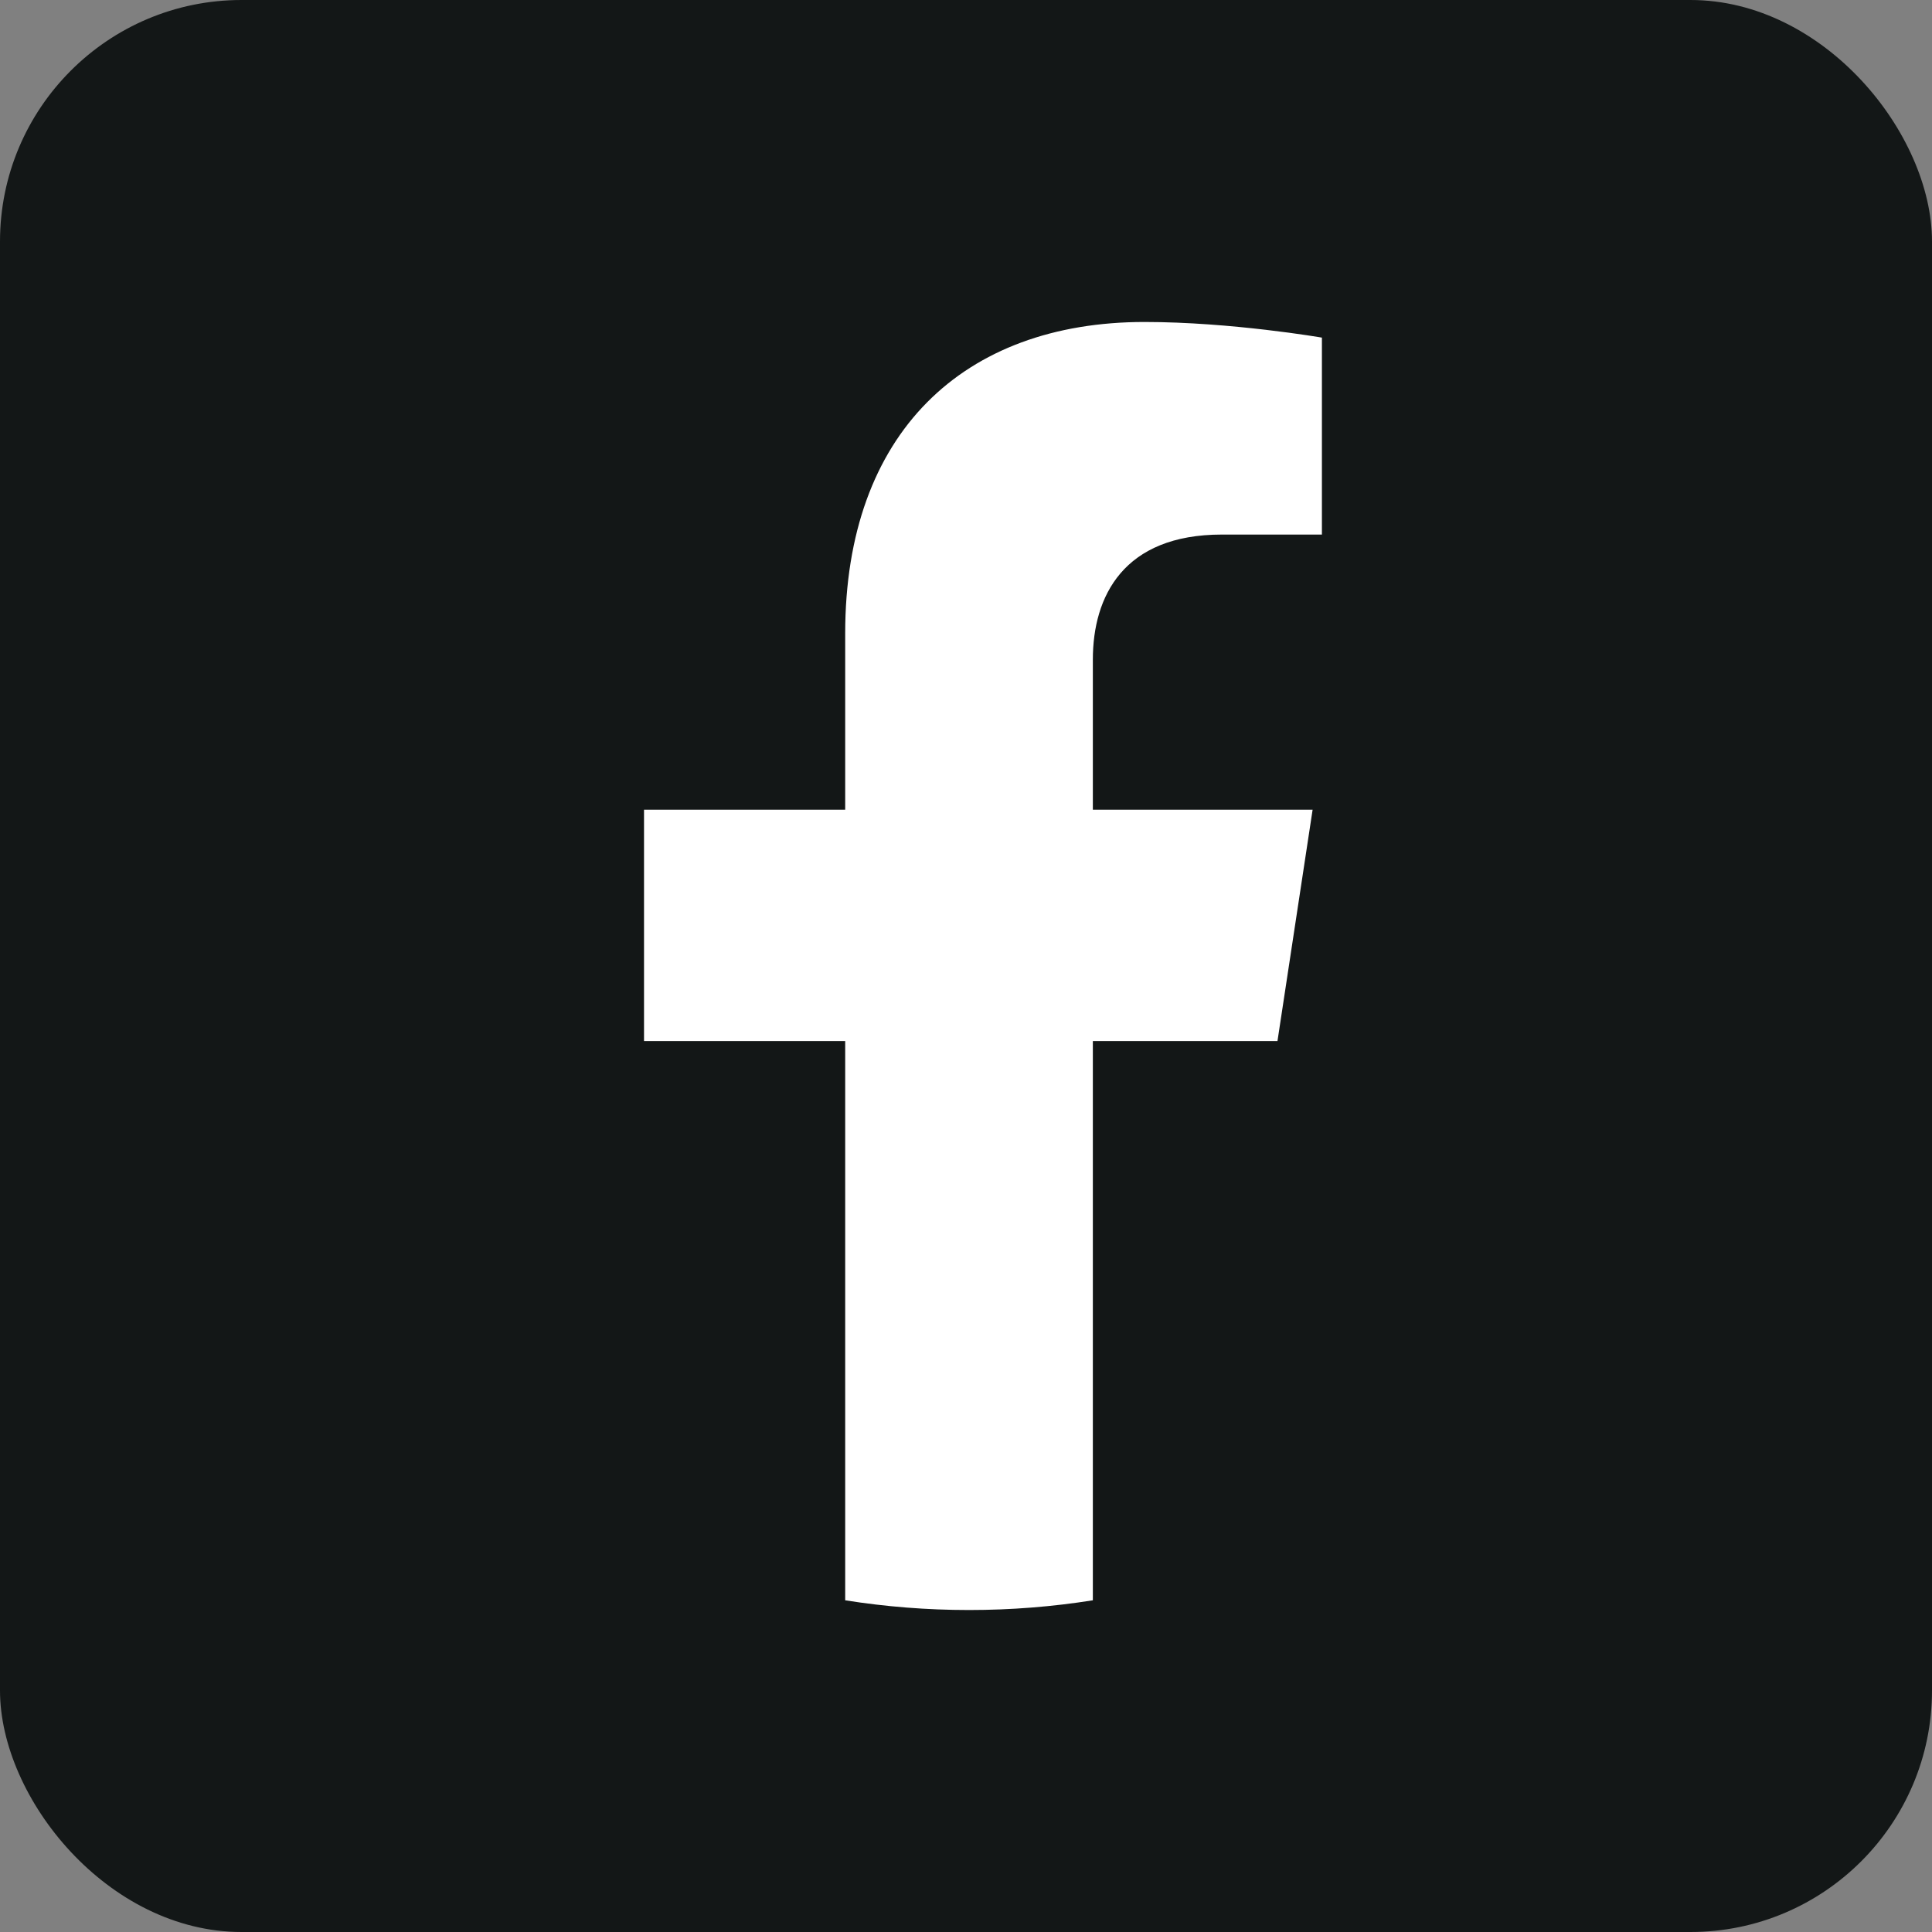 <svg width="32" height="32" viewBox="0 0 32 32" fill="none" xmlns="http://www.w3.org/2000/svg">
<rect x="0" y="0" width="32" height="32" fill="#808080" stroke="none"/>
<rect width="32" height="32" rx="4" fill="#131717"/>
<path d="M21.159 17.243L21.741 13.411H18.101V10.925C18.101 9.877 18.608 8.854 20.239 8.854H21.895V5.592C21.895 5.592 20.393 5.333 18.957 5.333C15.958 5.333 13.999 7.169 13.999 10.491V13.411H10.667V17.243H13.999V26.506C14.668 26.612 15.353 26.667 16.05 26.667C16.747 26.667 17.432 26.612 18.101 26.506V17.243H21.159Z" fill="white"/>
</svg>
